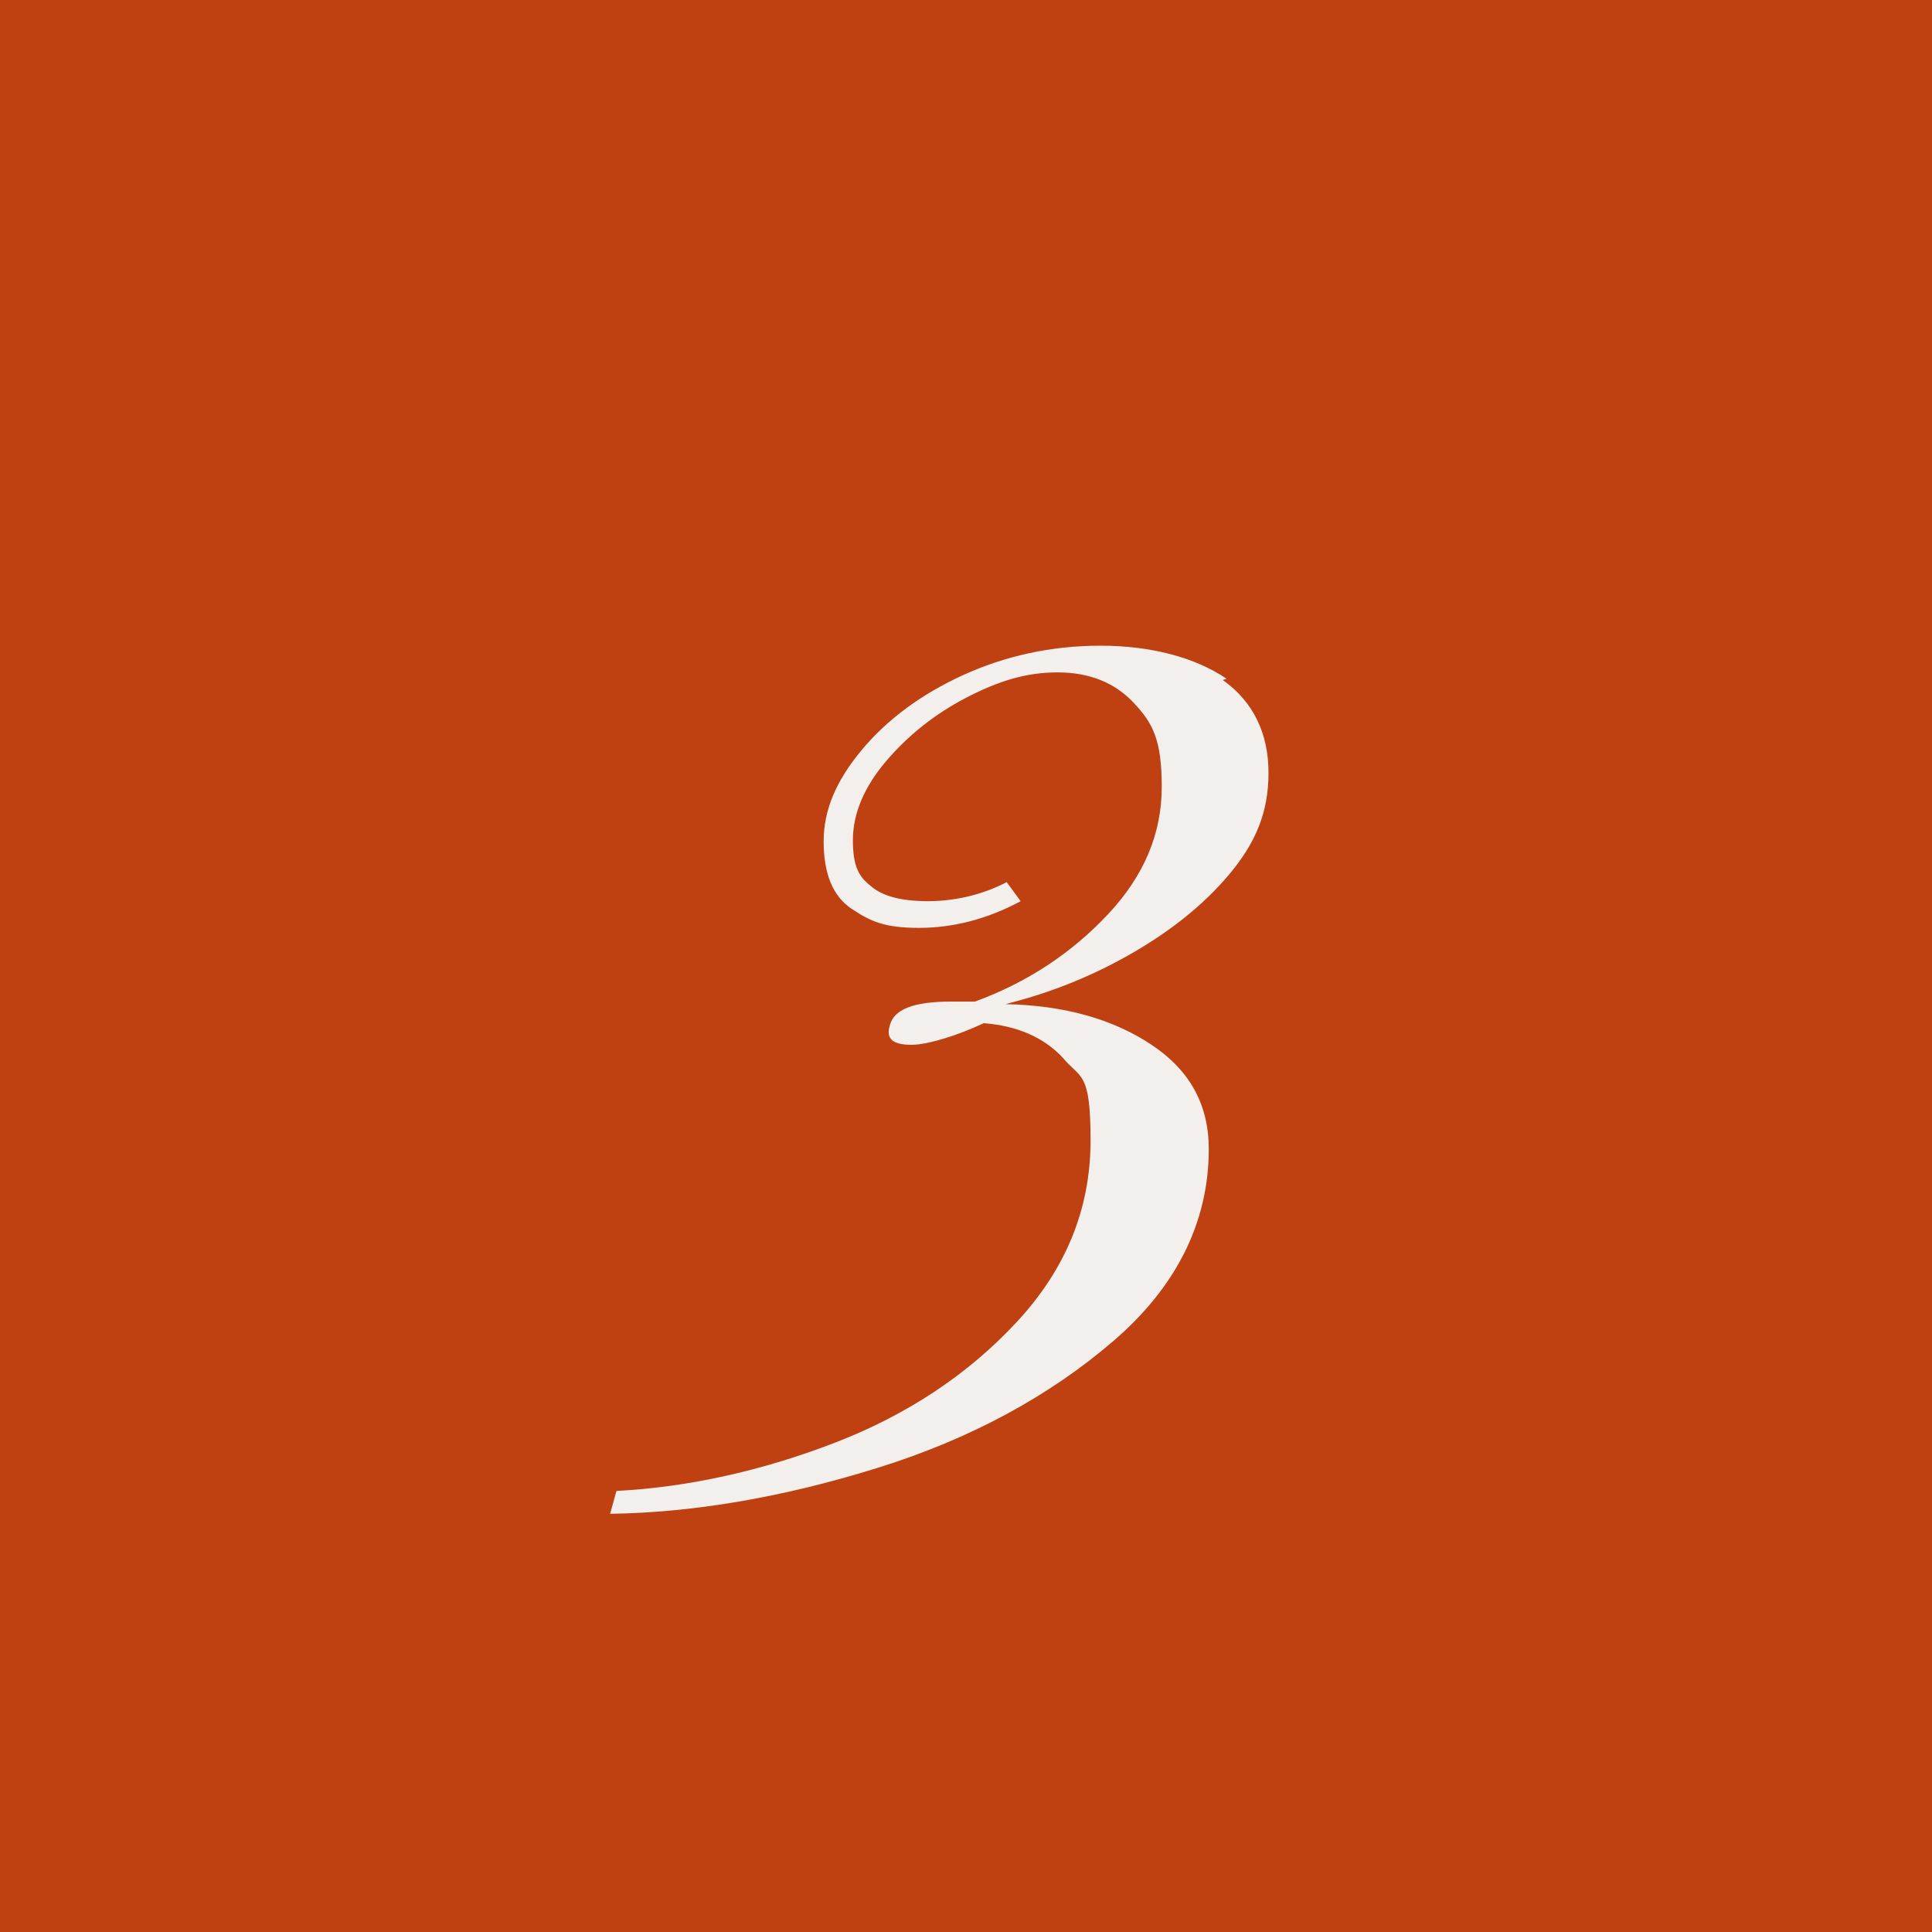 <svg xmlns="http://www.w3.org/2000/svg" id="Capa_1" viewBox="0 0 152 152"><defs><style>      .st0 {        fill: #bf4111;      }      .st1 {        isolation: isolate;      }      .st2 {        fill: #f2efec;      }    </style></defs><g id="Grupo_94"><rect id="Rect&#xE1;ngulo_60" class="st0" width="152" height="152"></rect><g id="_3" class="st1"><g class="st1"><path class="st2" d="M96.2,53.5c2.4,1.7,3.6,4.2,3.6,7.3s-1,5.5-3.1,8c-2.1,2.5-4.8,4.6-8,6.4-3.2,1.8-6.4,3-9.6,3.8,4.7.1,8.5,1.2,11.5,3.2,3,2,4.5,4.7,4.5,8.2,0,5.7-2.5,10.8-7.5,15.1-5,4.3-11.2,7.7-18.6,10-7.4,2.3-14.4,3.5-21,3.6l.5-1.8c5.7-.3,11.5-1.6,17.2-3.8,5.7-2.2,10.5-5.4,14.3-9.5,3.8-4.1,5.8-8.8,5.8-14.3s-.8-4.8-2.2-6.5c-1.5-1.6-3.6-2.5-6.2-2.7-1.1.5-2.1.9-3.1,1.2-1,.3-1.9.5-2.6.5-1.5,0-2-.5-1.7-1.5.3-1.3,1.9-1.9,4.8-1.9h1.9c4.1-1.5,7.6-3.8,10.5-6.9,2.8-3,4.2-6.3,4.2-10s-.7-5-2.2-6.6c-1.5-1.6-3.5-2.4-6-2.4s-4.7.7-7.2,2c-2.5,1.3-4.6,3-6.3,5-1.7,2-2.6,4.1-2.6,6.2s.5,2.9,1.4,3.6c.9.8,2.4,1.2,4.5,1.2s4.3-.5,6.2-1.5l1.1,1.5c-2.6,1.4-5.3,2.1-8,2.1s-3.8-.5-5.3-1.5c-1.5-1-2.2-2.8-2.2-5.3s1-4.8,3-7.2c2-2.4,4.7-4.4,8-5.9,3.3-1.5,6.9-2.3,10.8-2.3s7.4.9,9.9,2.6Z"></path></g></g></g></svg>
